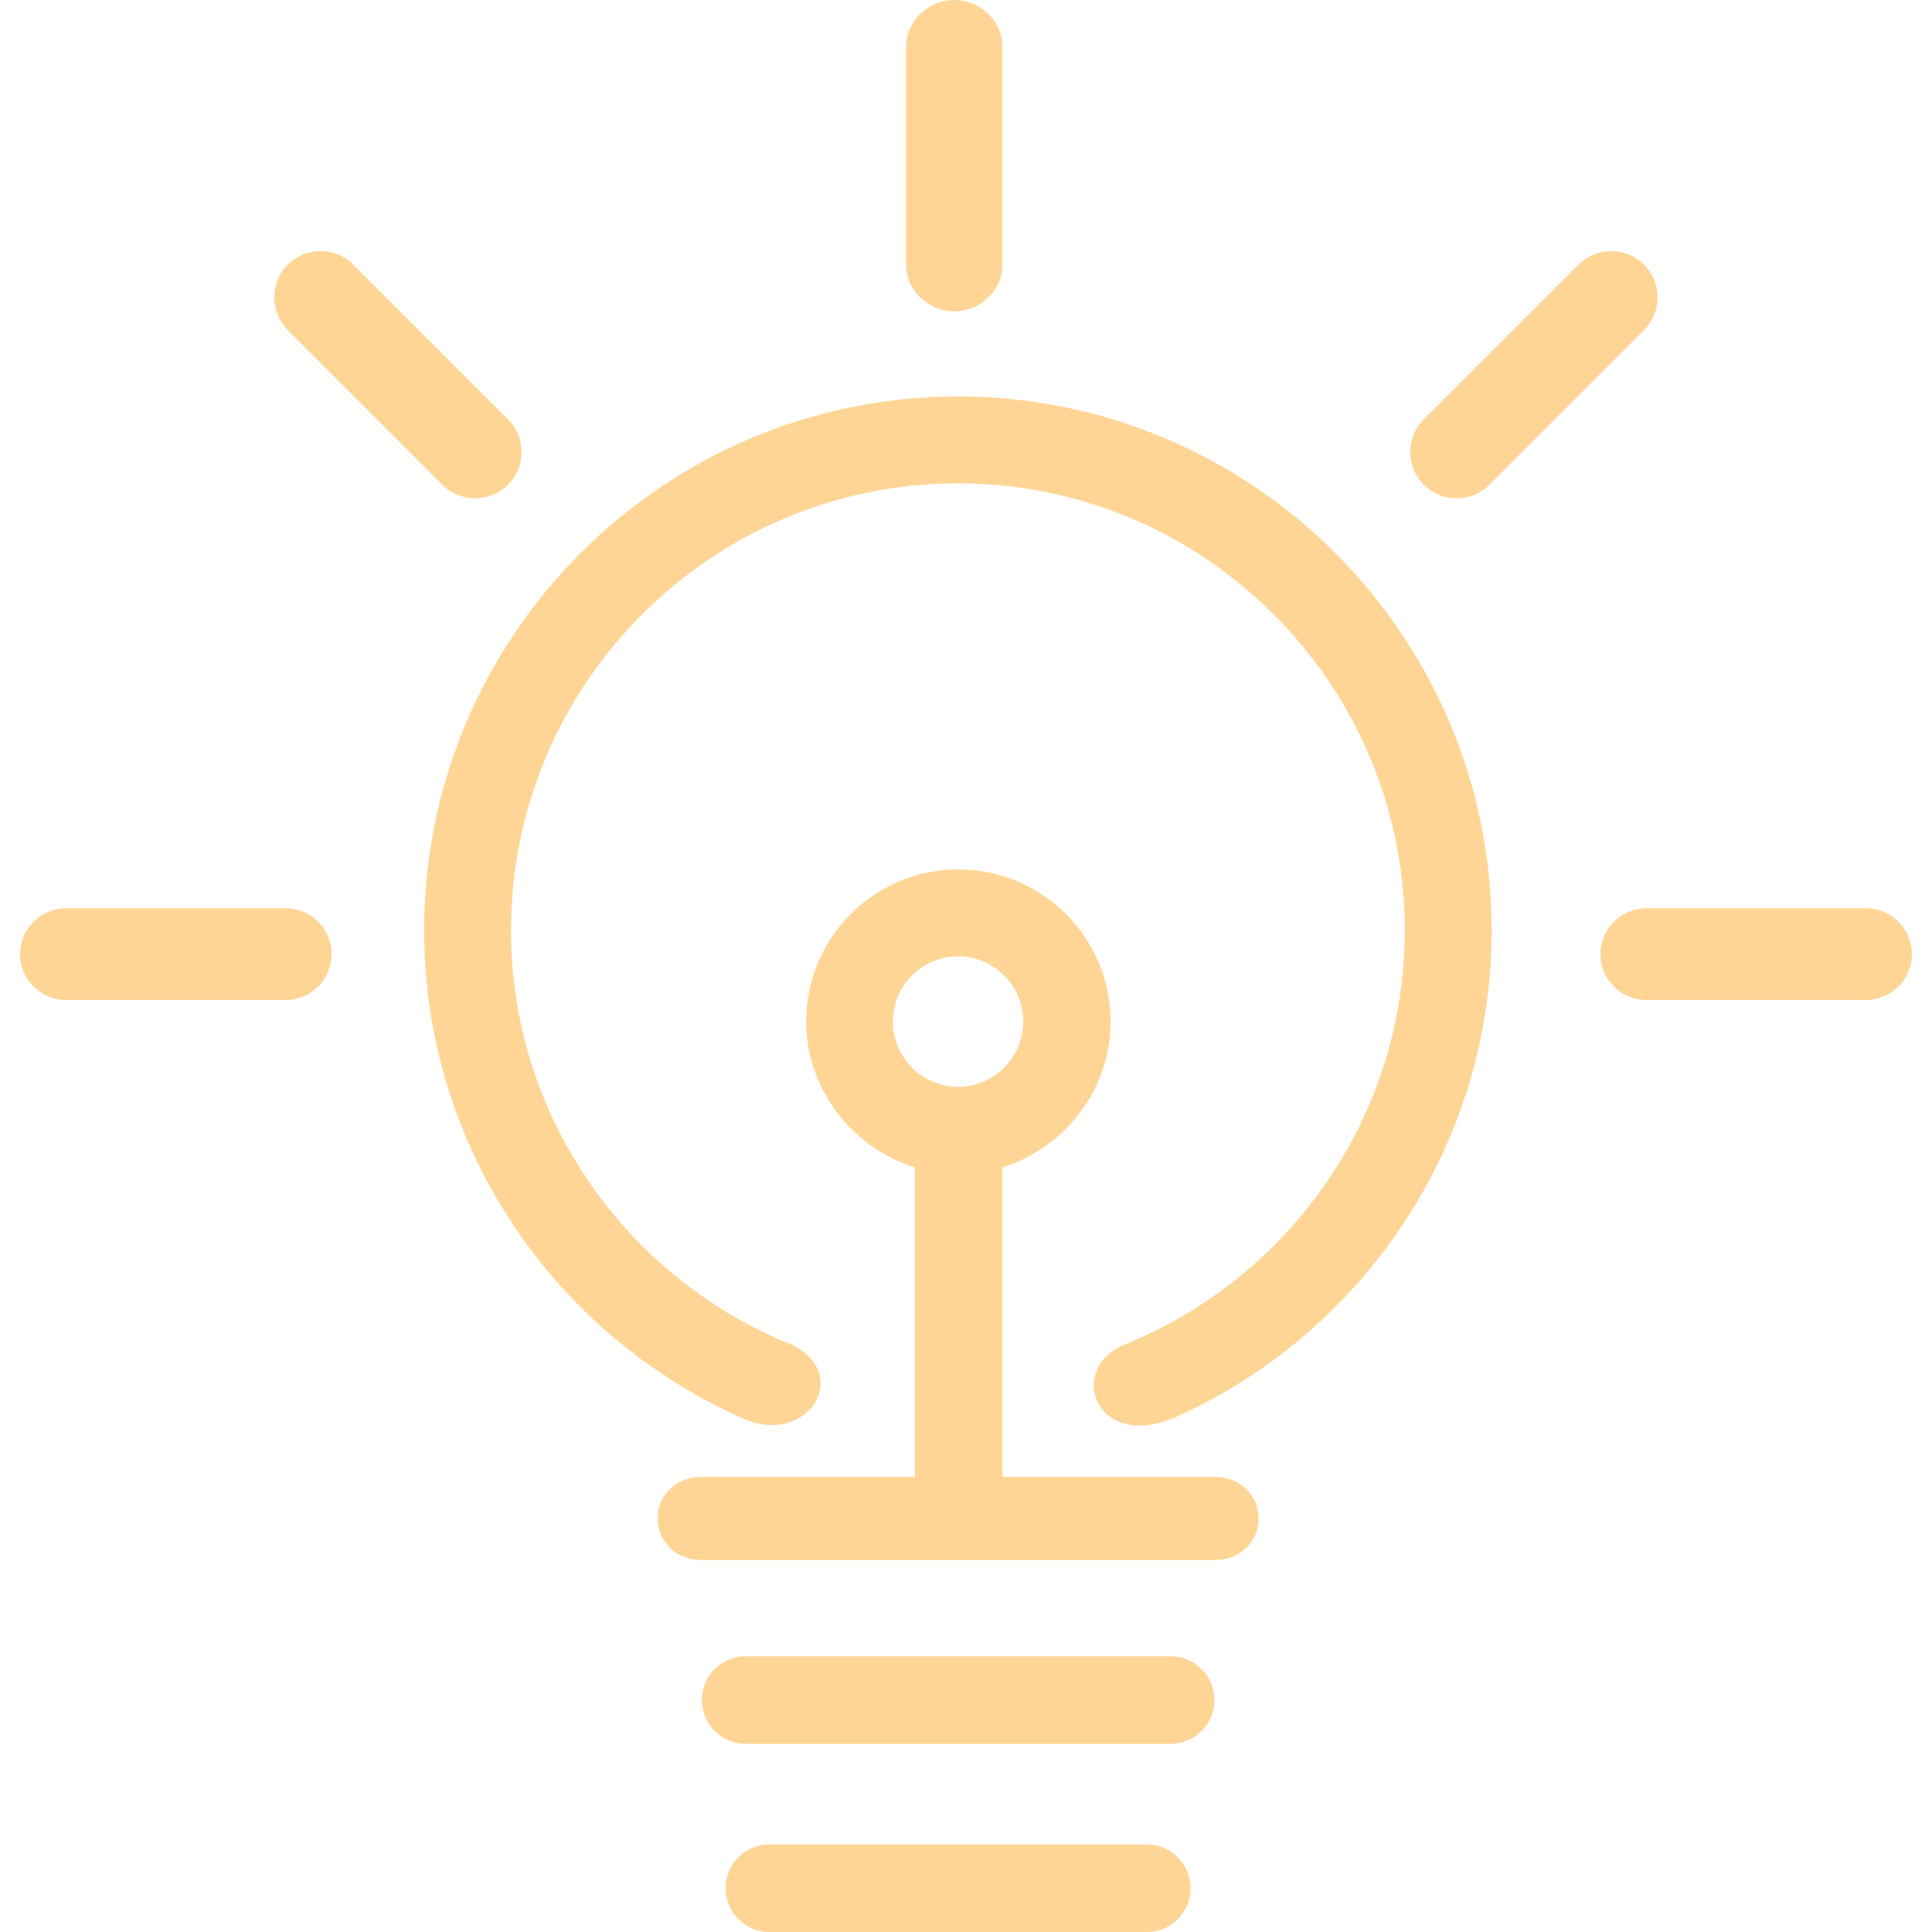 <?xml version="1.0" encoding="UTF-8"?> <svg xmlns="http://www.w3.org/2000/svg" width="30" height="30" viewBox="0 0 30 30" fill="none"> <g clip-path="url(#clip0_781_136)"> <path d="M18.868 22.933H15.565V18.126C16.517 17.835 17.246 16.931 17.246 15.862C17.246 14.559 16.183 13.5 14.88 13.5C13.578 13.5 12.518 14.559 12.518 15.862C12.518 16.931 13.255 17.835 14.206 18.126V22.933H10.886C10.513 22.933 10.211 23.205 10.211 23.578C10.211 23.951 10.513 24.224 10.886 24.224H18.868C19.241 24.224 19.543 23.951 19.543 23.578C19.543 23.205 19.241 22.933 18.868 22.933ZM13.865 15.862C13.865 15.304 14.319 14.849 14.877 14.849C15.434 14.849 15.889 15.305 15.889 15.862C15.889 16.421 15.434 16.876 14.877 16.876C14.319 16.876 13.865 16.42 13.865 15.862Z" fill="#FFD596"></path> <path d="M18.183 25.719H11.574C11.201 25.719 10.898 26.025 10.898 26.398C10.898 26.771 11.201 27.078 11.574 27.078H18.183C18.556 27.078 18.858 26.771 18.858 26.398C18.858 26.026 18.556 25.719 18.183 25.719Z" fill="#FFD596"></path> <path d="M17.812 28.641H11.941C11.568 28.641 11.266 28.947 11.266 29.32C11.266 29.693 11.568 30 11.941 30H17.812C18.185 30 18.487 29.693 18.487 29.32C18.487 28.947 18.185 28.641 17.812 28.641Z" fill="#FFD596"></path> <path d="M14.876 6.156C10.305 6.156 6.586 9.875 6.586 14.445C6.586 17.818 8.614 20.721 11.512 22.014C12.525 22.492 13.246 21.349 12.305 20.885C9.748 19.861 7.935 17.362 7.935 14.445C7.935 10.62 11.048 7.505 14.874 7.505C18.7 7.505 21.813 10.62 21.813 14.445C21.813 17.353 20.012 19.846 17.468 20.876C16.55 21.244 17.007 22.544 18.247 22.009C21.139 20.714 23.162 17.814 23.162 14.445C23.164 9.875 19.446 6.156 14.876 6.156Z" fill="#FFD596"></path> <path d="M14.818 4.835C15.215 4.835 15.565 4.514 15.565 4.117V0.719C15.565 0.323 15.216 0 14.818 0C14.421 0 14.07 0.323 14.07 0.719V4.115C14.07 4.512 14.42 4.835 14.818 4.835Z" fill="#FFD596"></path> <path d="M4.429 14.102H1.032C0.635 14.102 0.312 14.418 0.312 14.815C0.312 15.212 0.635 15.529 1.032 15.529H4.429C4.827 15.529 5.149 15.213 5.149 14.815C5.149 14.418 4.826 14.102 4.429 14.102Z" fill="#FFD596"></path> <path d="M6.87 7.528C7.151 7.808 7.606 7.808 7.887 7.528C8.169 7.247 8.169 6.791 7.887 6.511L5.485 4.109C5.205 3.828 4.749 3.828 4.468 4.109C4.188 4.389 4.188 4.845 4.468 5.126L6.87 7.528Z" fill="#FFD596"></path> <path d="M28.968 14.102H25.571C25.173 14.102 24.852 14.418 24.852 14.815C24.852 15.213 25.173 15.529 25.571 15.529H28.968C29.365 15.529 29.688 15.212 29.688 14.815C29.688 14.418 29.365 14.102 28.968 14.102Z" fill="#FFD596"></path> <path d="M23.126 7.528L25.528 5.126C25.808 4.845 25.808 4.389 25.528 4.109C25.246 3.828 24.791 3.828 24.511 4.109L22.109 6.511C21.828 6.791 21.828 7.247 22.109 7.528C22.39 7.808 22.845 7.808 23.126 7.528Z" fill="#FFD596"></path> </g> <defs> <clipPath id="clip0_781_136"> <rect width="30" height="30" fill="white"></rect> </clipPath> </defs> </svg> 